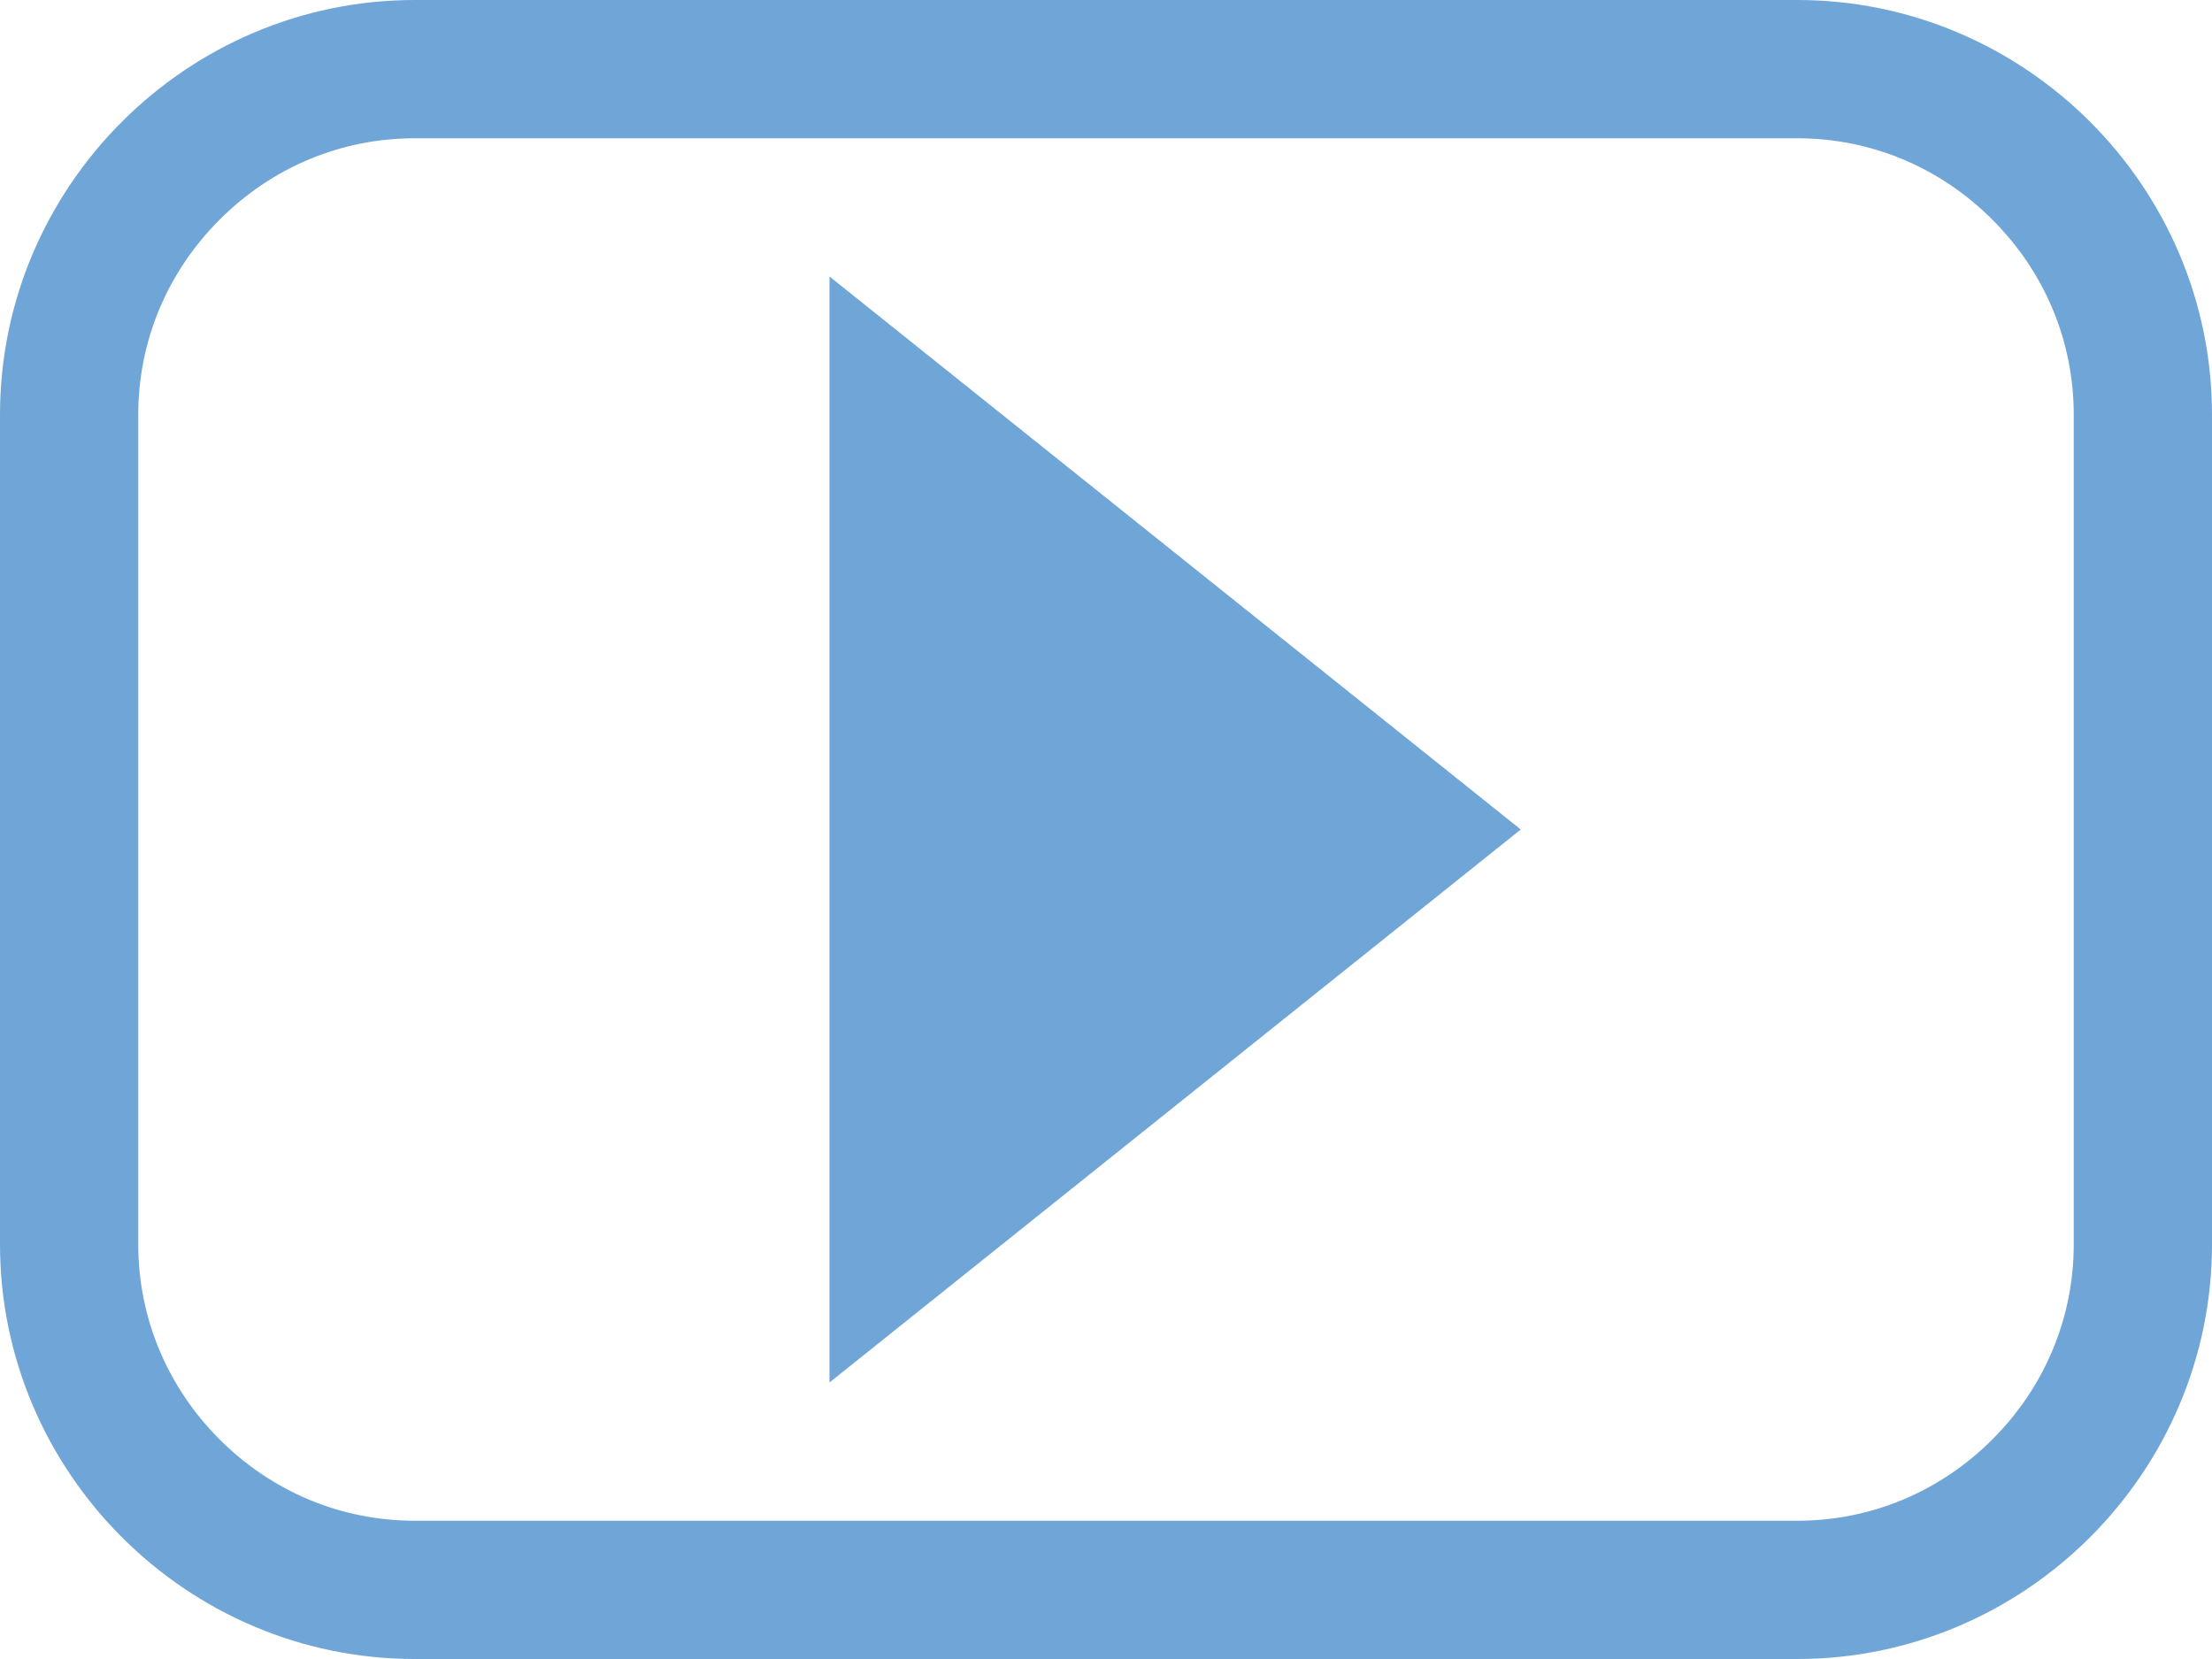 <?xml version="1.0" encoding="UTF-8" standalone="no"?>
<svg width="20px" height="15px" viewBox="0 0 20 15" version="1.1" xmlns="http://www.w3.org/2000/svg" xmlns:xlink="http://www.w3.org/1999/xlink">
    <!-- Generator: sketchtool 41 (35326) - http://www.bohemiancoding.com/sketch -->
    <title>7870538F-DAD7-4AA6-828C-D92A5A8DC1C3</title>
    <desc>Created with sketchtool.</desc>
    <defs></defs>
    <g id="•-Connect" stroke="none" stroke-width="1" fill="none" fill-rule="evenodd">
        <g id="Connect-Icons---Hover" transform="translate(-253, -121)" fill="#70A5D7">
            <g id="Group" transform="translate(253, 121)">
                <path d="M7.5,12.5 L13.75,7.5 L7.5,2.5 L7.5,12.5 Z M18.75,11.25 C18.75,11.914 18.489,12.54 18.014,13.015 C17.54,13.489 16.914,13.75 16.25,13.75 L3.75,13.75 C3.086,13.75 2.46,13.489 1.986,13.015 C1.511,12.54 1.25,11.914 1.25,11.25 L1.25,3.75 C1.25,3.086 1.511,2.46 1.986,1.986 C2.46,1.511 3.086,1.25 3.75,1.25 L16.25,1.25 C16.914,1.25 17.54,1.511 18.014,1.986 C18.489,2.46 18.75,3.086 18.75,3.75 L18.75,11.25 Z M16.25,0 L3.75,0 C1.687,0 0,1.688 0,3.75 L0,11.25 C0,13.312 1.687,15 3.75,15 L16.25,15 C18.312,15 20,13.312 20,11.25 L20,3.75 C20,1.688 18.312,0 16.25,0 L16.25,0 Z" id="Page-1-Copy"></path>
            </g>
        </g>
    </g>
</svg>